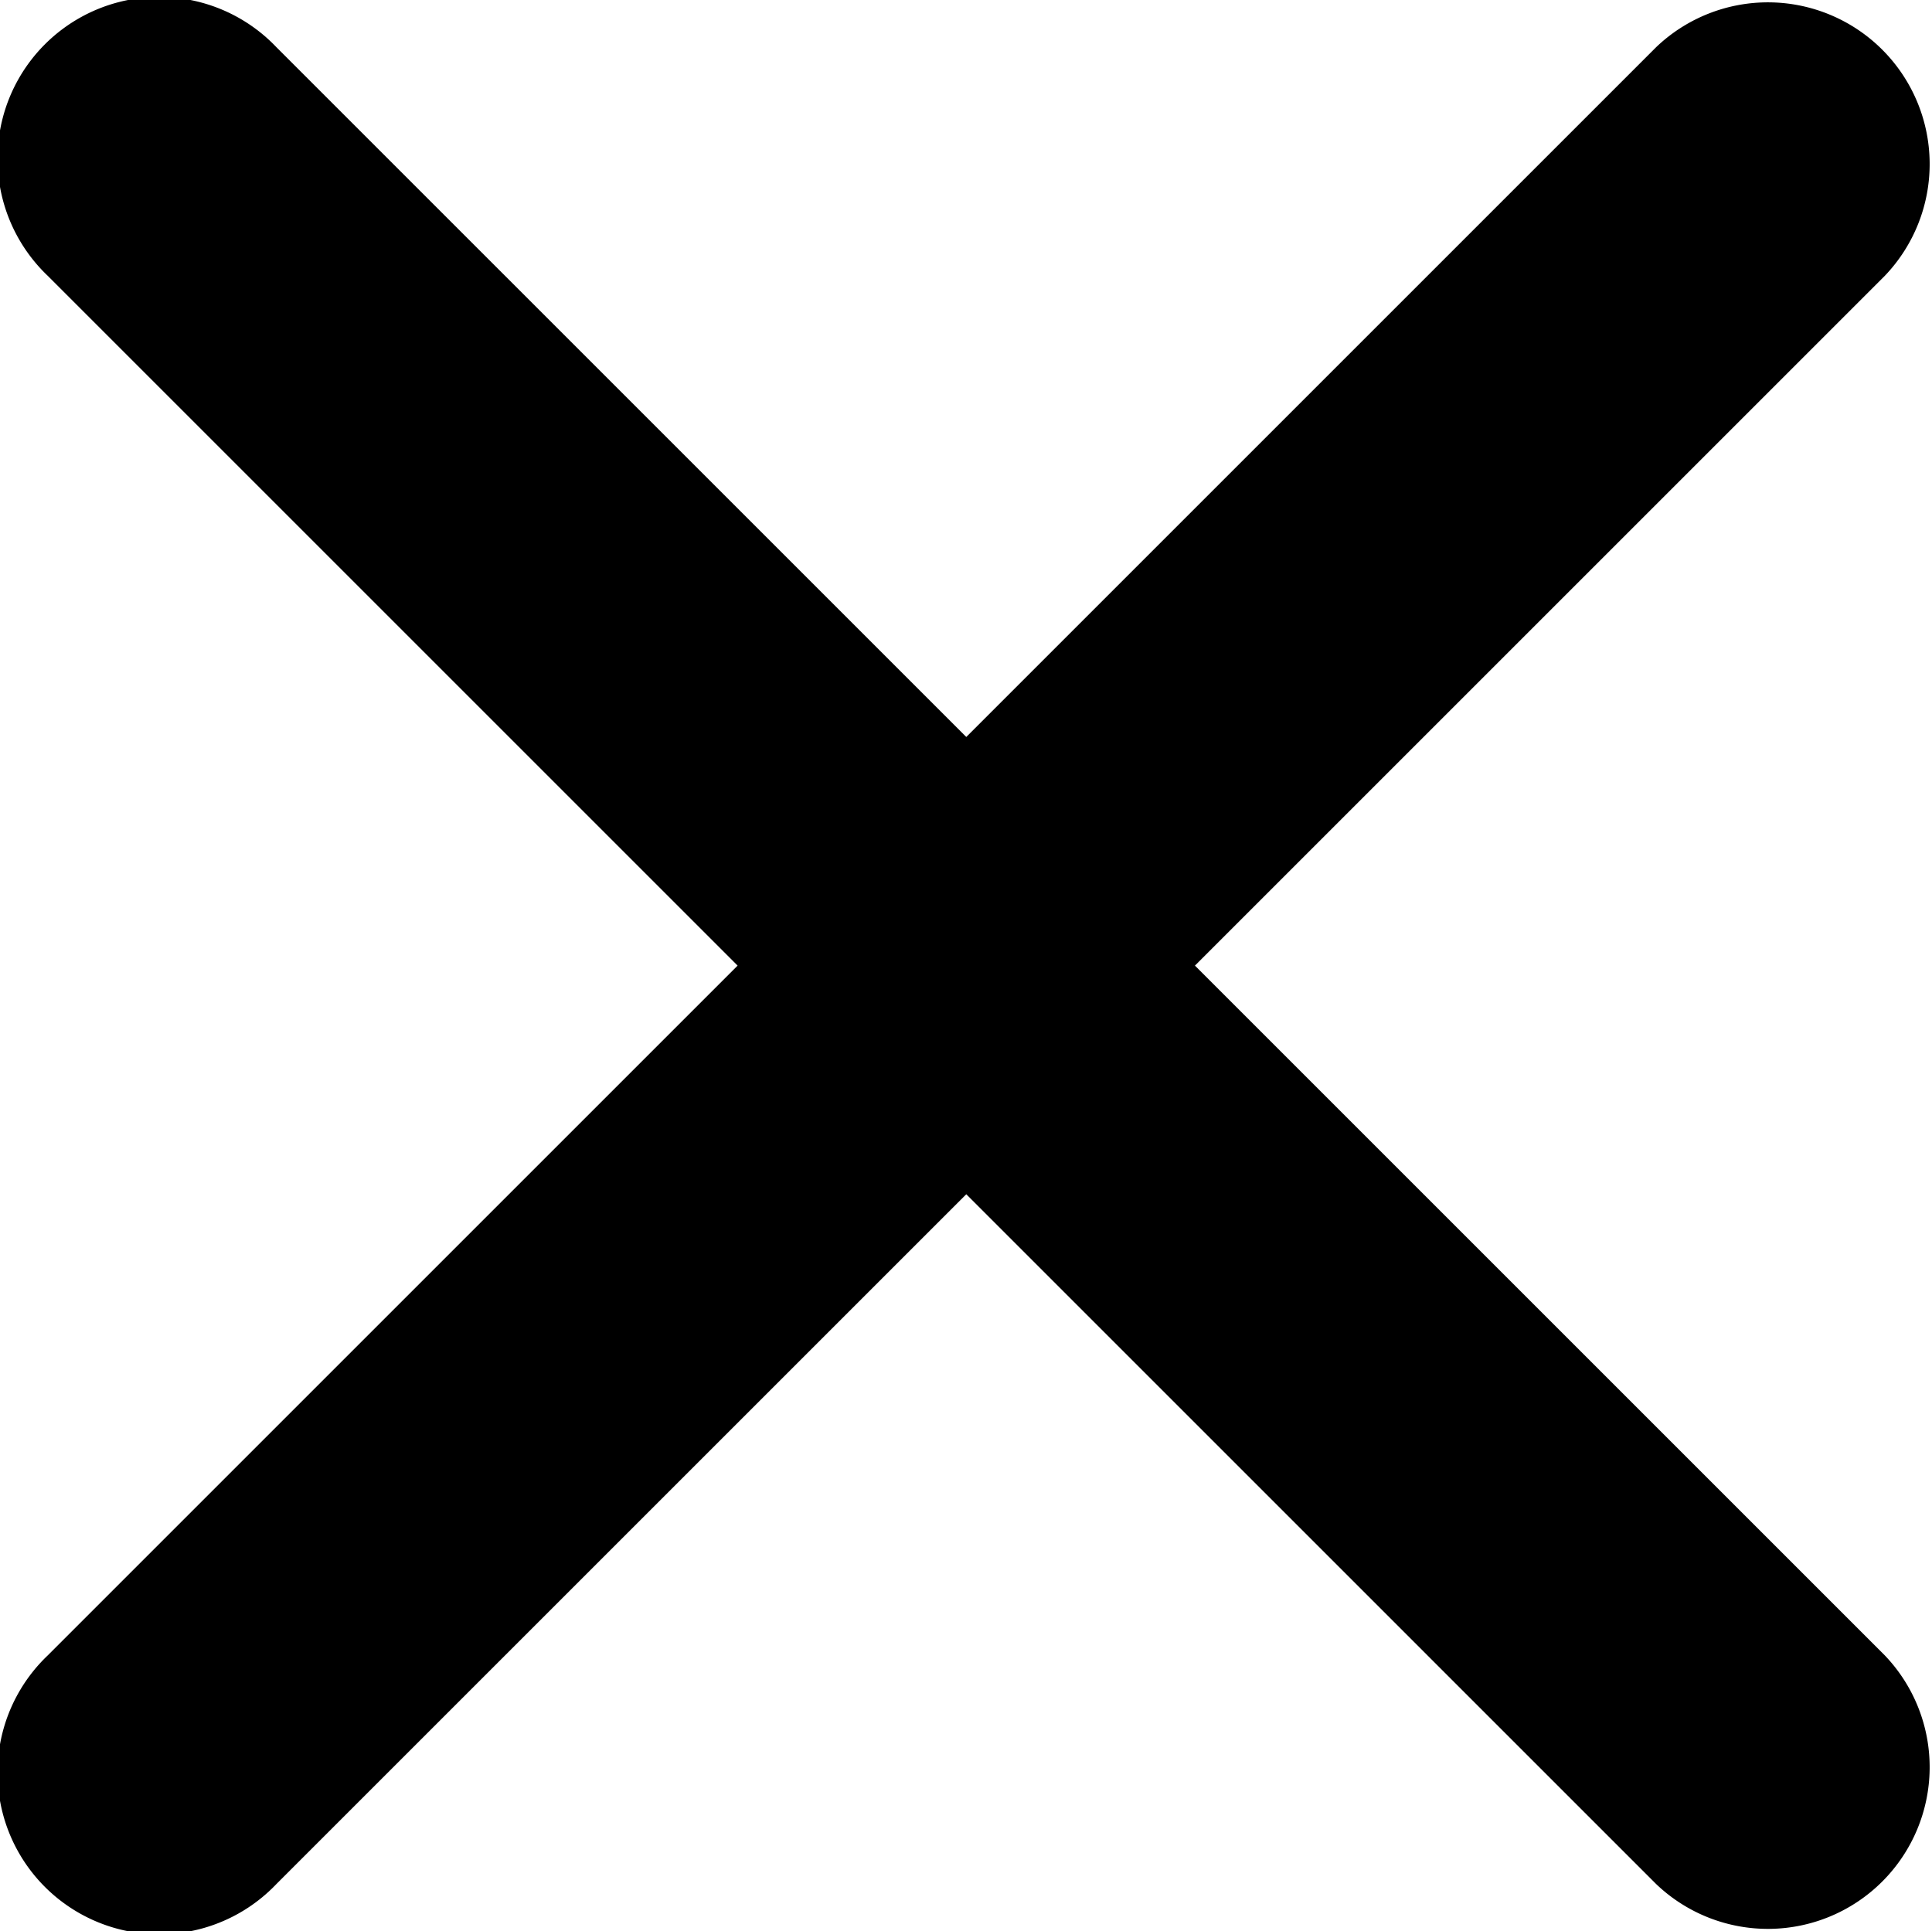 <svg xmlns="http://www.w3.org/2000/svg" width="14" height="13.996" viewBox="0 0 14 13.996"><path d="M19.944,18.287l5-5a1.172,1.172,0,0,0-1.657-1.657l-5,5-5-5a1.172,1.172,0,1,0-1.657,1.657l5,5-5,5a1.172,1.172,0,1,0,1.657,1.657l5-5,5,5a1.172,1.172,0,0,0,1.657-1.657Z" transform="translate(-11.285 -11.289)" fill="#000"/></svg>